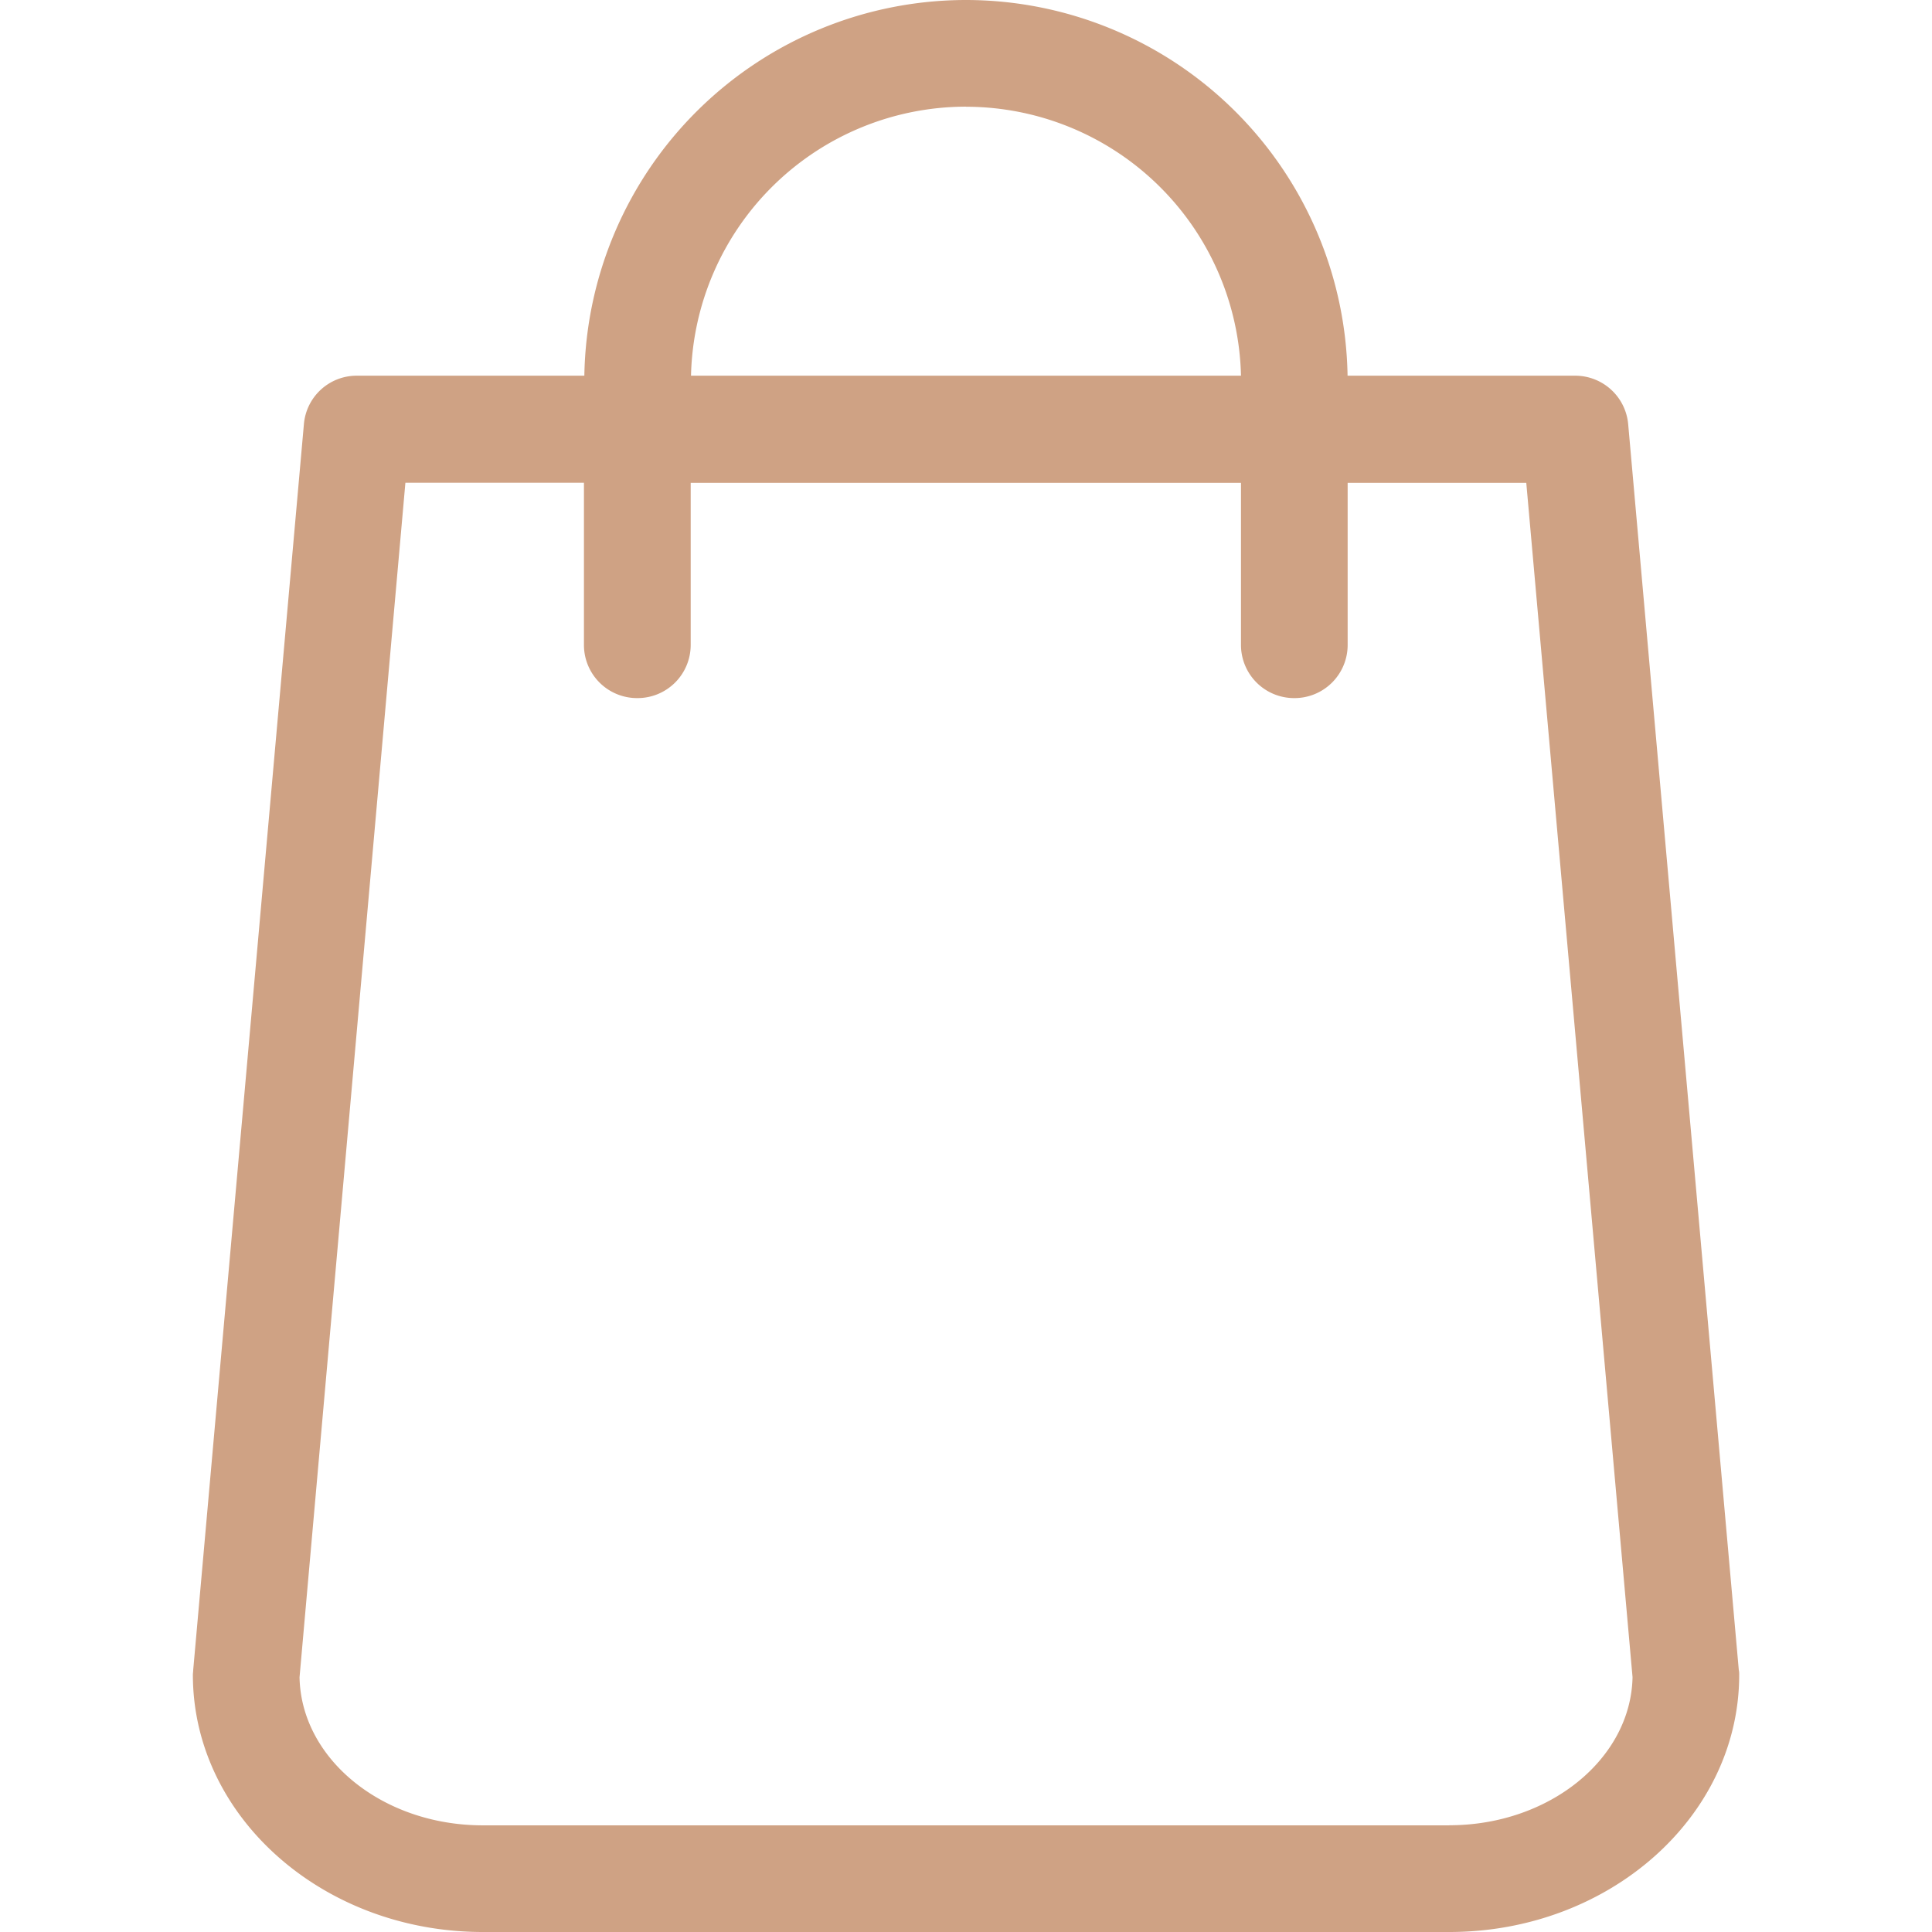 <svg width="24" height="24" fill="none" xmlns="http://www.w3.org/2000/svg"><path d="M21.6 20.746L20.226 5.271a.661.661 0 00-.657-.604H16.74A4.745 4.745 0 0012.001 0a4.745 4.745 0 00-4.742 4.667H4.432a.658.658 0 00-.657.604L2.4 20.746c0 .02-.004.04-.004.059C2.396 22.567 4.01 24 5.998 24h12.005c1.988 0 3.602-1.433 3.602-3.195 0-.02 0-.04-.005-.059zM12 1.326a3.42 3.42 0 013.416 3.341H8.584A3.42 3.42 0 0112 1.325zm6.003 21.349H5.998c-1.247 0-2.258-.825-2.277-1.84L5.036 5.997h2.218V8.01a.66.66 0 00.663.662.66.66 0 00.663-.662V5.998h6.836V8.01a.66.66 0 00.663.662.66.66 0 00.662-.662V5.998h2.219l1.32 14.836c-.02 1.016-1.035 1.84-2.277 1.84z" fill="#CFA284"/></svg>